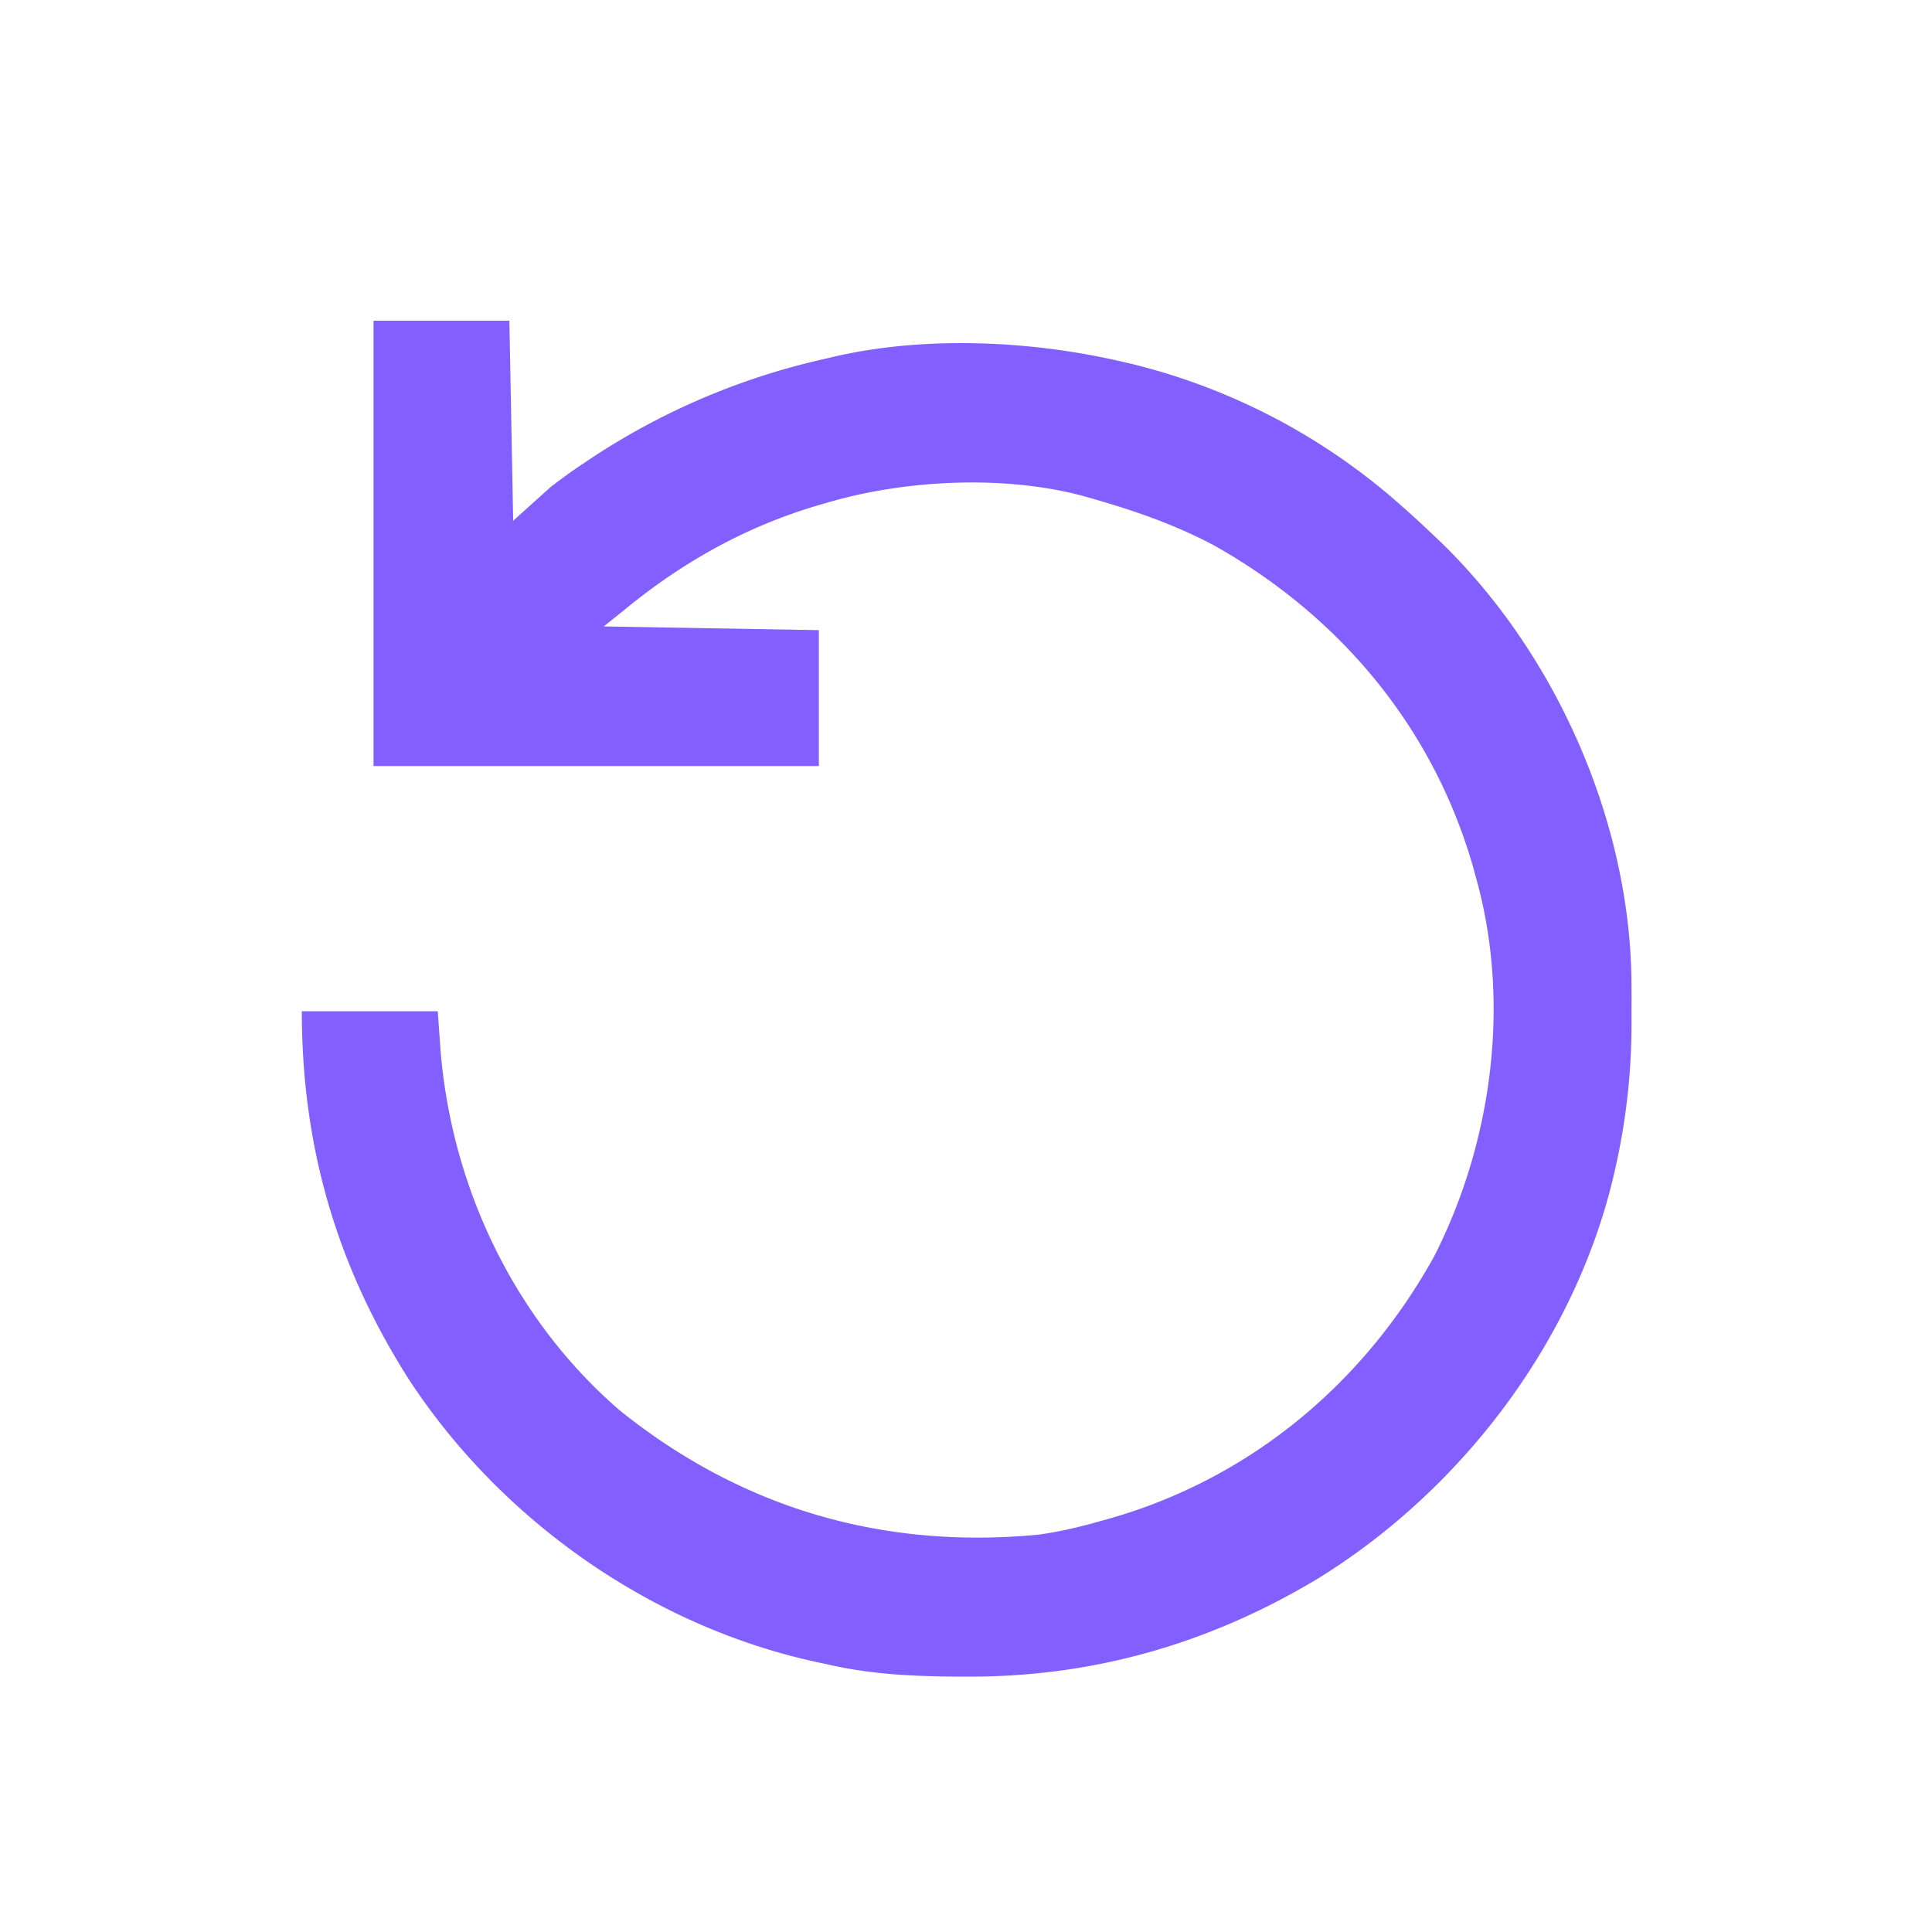 <svg xmlns="http://www.w3.org/2000/svg" width="26" height="26" fill="none"><path fill="#835FFF" d="M5.027 4.316h1.828l.051 2.692.508-.457c.126-.096.25-.188.38-.276l.105-.07a9.4 9.4 0 0 1 3.222-1.38q.052-.014.107-.026c1.237-.285 2.677-.215 3.905.076l.117.027a8.5 8.5 0 0 1 3.625 1.918q.19.167.371.34l.138.13c1.532 1.483 2.525 3.698 2.57 5.832q.004.228.002.456v.12a8.8 8.8 0 0 1-.222 2.044l-.027.117c-.533 2.215-2.05 4.202-3.98 5.39-1.45.87-3.017 1.322-4.711 1.314h-.122c-.604-.003-1.183-.03-1.773-.168l-.113-.024c-2.236-.479-4.276-1.914-5.52-3.83-.964-1.524-1.426-3.123-1.426-4.932h1.829l.038.53c.152 1.85.997 3.622 2.414 4.844 1.64 1.316 3.536 1.869 5.63 1.67.291-.04.573-.107.855-.188l.118-.033c1.885-.542 3.407-1.814 4.354-3.524.789-1.55 1.036-3.446.555-5.127l-.032-.118c-.54-1.873-1.782-3.36-3.47-4.315-.531-.286-1.098-.48-1.677-.645l-.106-.03c-1.05-.28-2.36-.218-3.398.08l-.118.034c-1 .288-1.874.777-2.675 1.44l-.254.203 2.895.05v1.829H5.027z"/></svg>